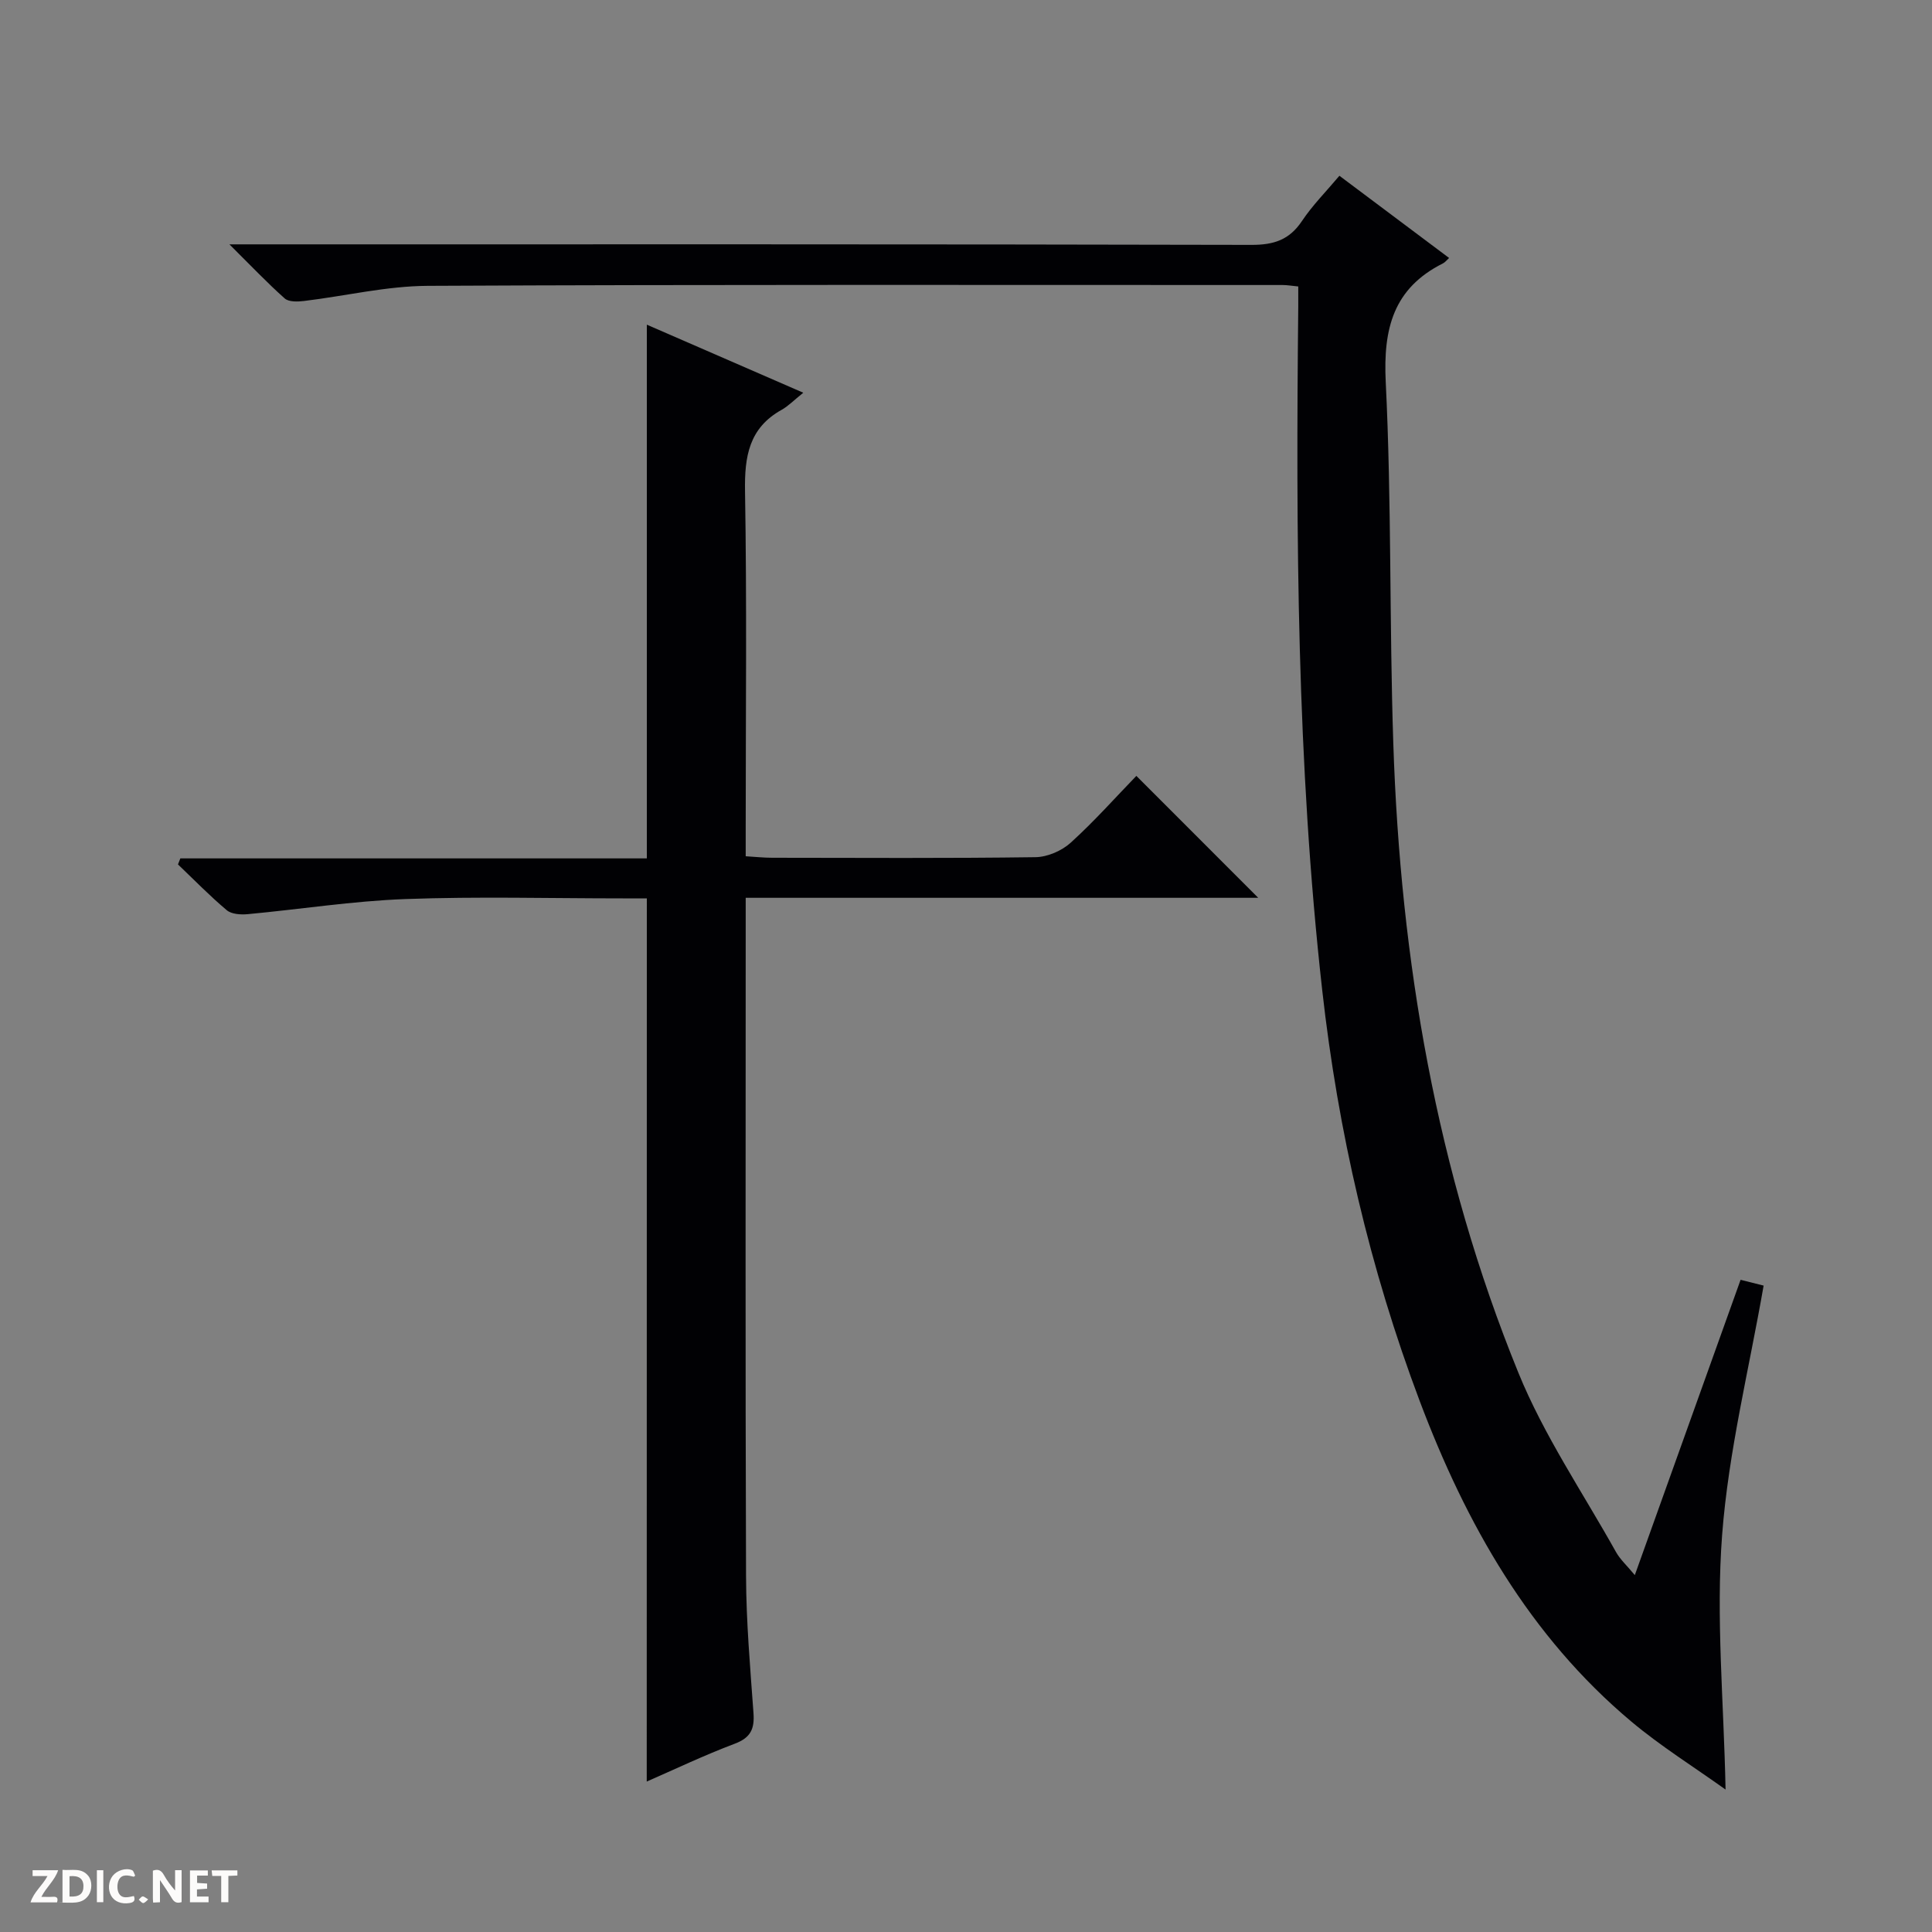 <svg enable-background="new 0 0 400 400" viewBox="0 0 400 400" xmlns="http://www.w3.org/2000/svg"><rect x="0" y="0" width="400" height="400" fill="#808080" stroke="none"/><g fill="#fcfbfa"><path d="m37.59 393.81c-.92.31-1.52.05-2-.78-.7-1.2-1.52-2.34-2.47-3.78v4.59c-.55.03-.95.05-1.41.07-.03-.37-.06-.64-.06-.91 0-1.91 0-3.81 0-5.7 1.13-.41 1.77-.03 2.29.91.62 1.11 1.38 2.14 2.31 3.19v-4.2h1.35v6.61z"/><path d="m12.94 393.88v-6.75c1.9.19 3.93-.54 5.37 1.29.8 1.01.78 2.88.03 3.97-1.37 1.97-3.4 1.51-6.4 1.49m2.45-1.22c2.04.12 2.92-.58 2.89-2.21-.03-1.51-.98-2.19-2.89-2z"/><path d="m11.81 393.87h-5.49c.68-2.18 2.47-3.48 3.51-5.45h-3.08v-1.21h5.29c-.71 2.13-2.44 3.48-3.47 5.51.86 0 1.63.04 2.39-.01.79-.05 1.14.21.85 1.16"/><path d="m39.33 393.86v-6.61h3.7v1.07h-2.22v1.52c.68.04 1.34.09 2.07.13v1.07c-.72.05-1.38.09-2.1.14v1.48h2.4v1.19h-3.85z"/><path d="m27.71 388.56c-1.15-.3-2.46-.61-3.1.64-.37.73-.41 1.93-.06 2.67.63 1.35 1.99.93 3.17.68.35.94-.01 1.32-.93 1.46-1.62.25-3.05-.27-3.76-1.48-.73-1.24-.6-3.03.31-4.17.88-1.11 2.71-1.7 4-1.16.32.13.44.74.65 1.12-.1.08-.19.16-.28.24"/><path d="m49.15 387.24v1.07c-.59.02-1.17.05-1.87.08v5.44h-1.48v-5.44h-1.85c-.05-.4-.08-.73-.13-1.15z"/><path d="m20.06 387.21h1.33v6.62h-1.33z"/><path d="m30.68 393.25c-.39.38-.8.79-1.05.76-.32-.05-.6-.45-.9-.7.26-.24.51-.64.8-.67.29-.04.62.3 1.15.61"/></g><path d="m338.47 326.11c7.43-20.75 14.62-40.83 21.9-61.14 1.87.47 3.57.9 4.77 1.2-3.01 17.31-7.27 34.33-8.59 51.58-1.31 17.11.34 34.44.71 52.76-6.56-4.69-13.39-8.95-19.5-14.07-21.13-17.73-34.23-40.94-43.81-66.33-10.35-27.46-16.92-55.84-20.19-85.02-5.28-47.08-5.46-94.32-4.97-141.59.01-1.3 0-2.59 0-4.19-1.35-.13-2.29-.3-3.24-.3-58.99 0-117.98-.12-176.97.17-8.56.04-17.1 2.11-25.67 3.14-1.31.16-3.13.21-3.96-.53-3.57-3.17-6.87-6.65-11.45-11.2h7.13c68.16 0 136.31-.05 204.47.11 4.63.01 7.84-1.03 10.45-4.93 2.19-3.28 5.02-6.12 7.76-9.38 7.73 5.8 15.17 11.37 22.71 17.02-.52.47-.84.91-1.27 1.12-10.26 5.15-12.39 13.48-11.85 24.53 1.23 24.93.74 49.94 1.57 74.9 1.47 44.8 8.92 88.59 25.89 130.24 5.28 12.97 13.34 24.82 20.22 37.14.87 1.55 2.26 2.79 3.89 4.77z" fill="#010104"/><path d="m133.92 186c-1.42 0-3.2 0-4.99 0-15 0-30.01-.41-44.99.14-10.91.4-21.78 2.12-32.67 3.13-1.43.13-3.33.01-4.32-.82-3.53-2.97-6.76-6.29-10.1-9.48.16-.42.33-.83.49-1.25h96.58c0-37.29 0-73.83 0-110.5 10.16 4.42 20.76 9.03 32.39 14.09-1.95 1.56-3.1 2.77-4.5 3.55-6.75 3.76-7.68 9.66-7.56 16.83.39 23.16.14 46.32.14 69.48v6.11c2.01.12 3.75.31 5.5.31 18.16.02 36.33.13 54.49-.12 2.48-.03 5.45-1.32 7.3-3 4.92-4.46 9.35-9.46 13.59-13.83 8.67 8.67 16.94 16.94 25.23 25.24-34.82 0-70.17 0-106.11 0v5.93c0 44.82-.09 89.65.07 134.47.03 9.46.86 18.92 1.54 28.37.24 3.27-.55 5.11-3.86 6.36-6.34 2.39-12.47 5.32-18.24 7.84.02-60.9.02-121.61.02-182.85z" fill="#010104"/></svg>